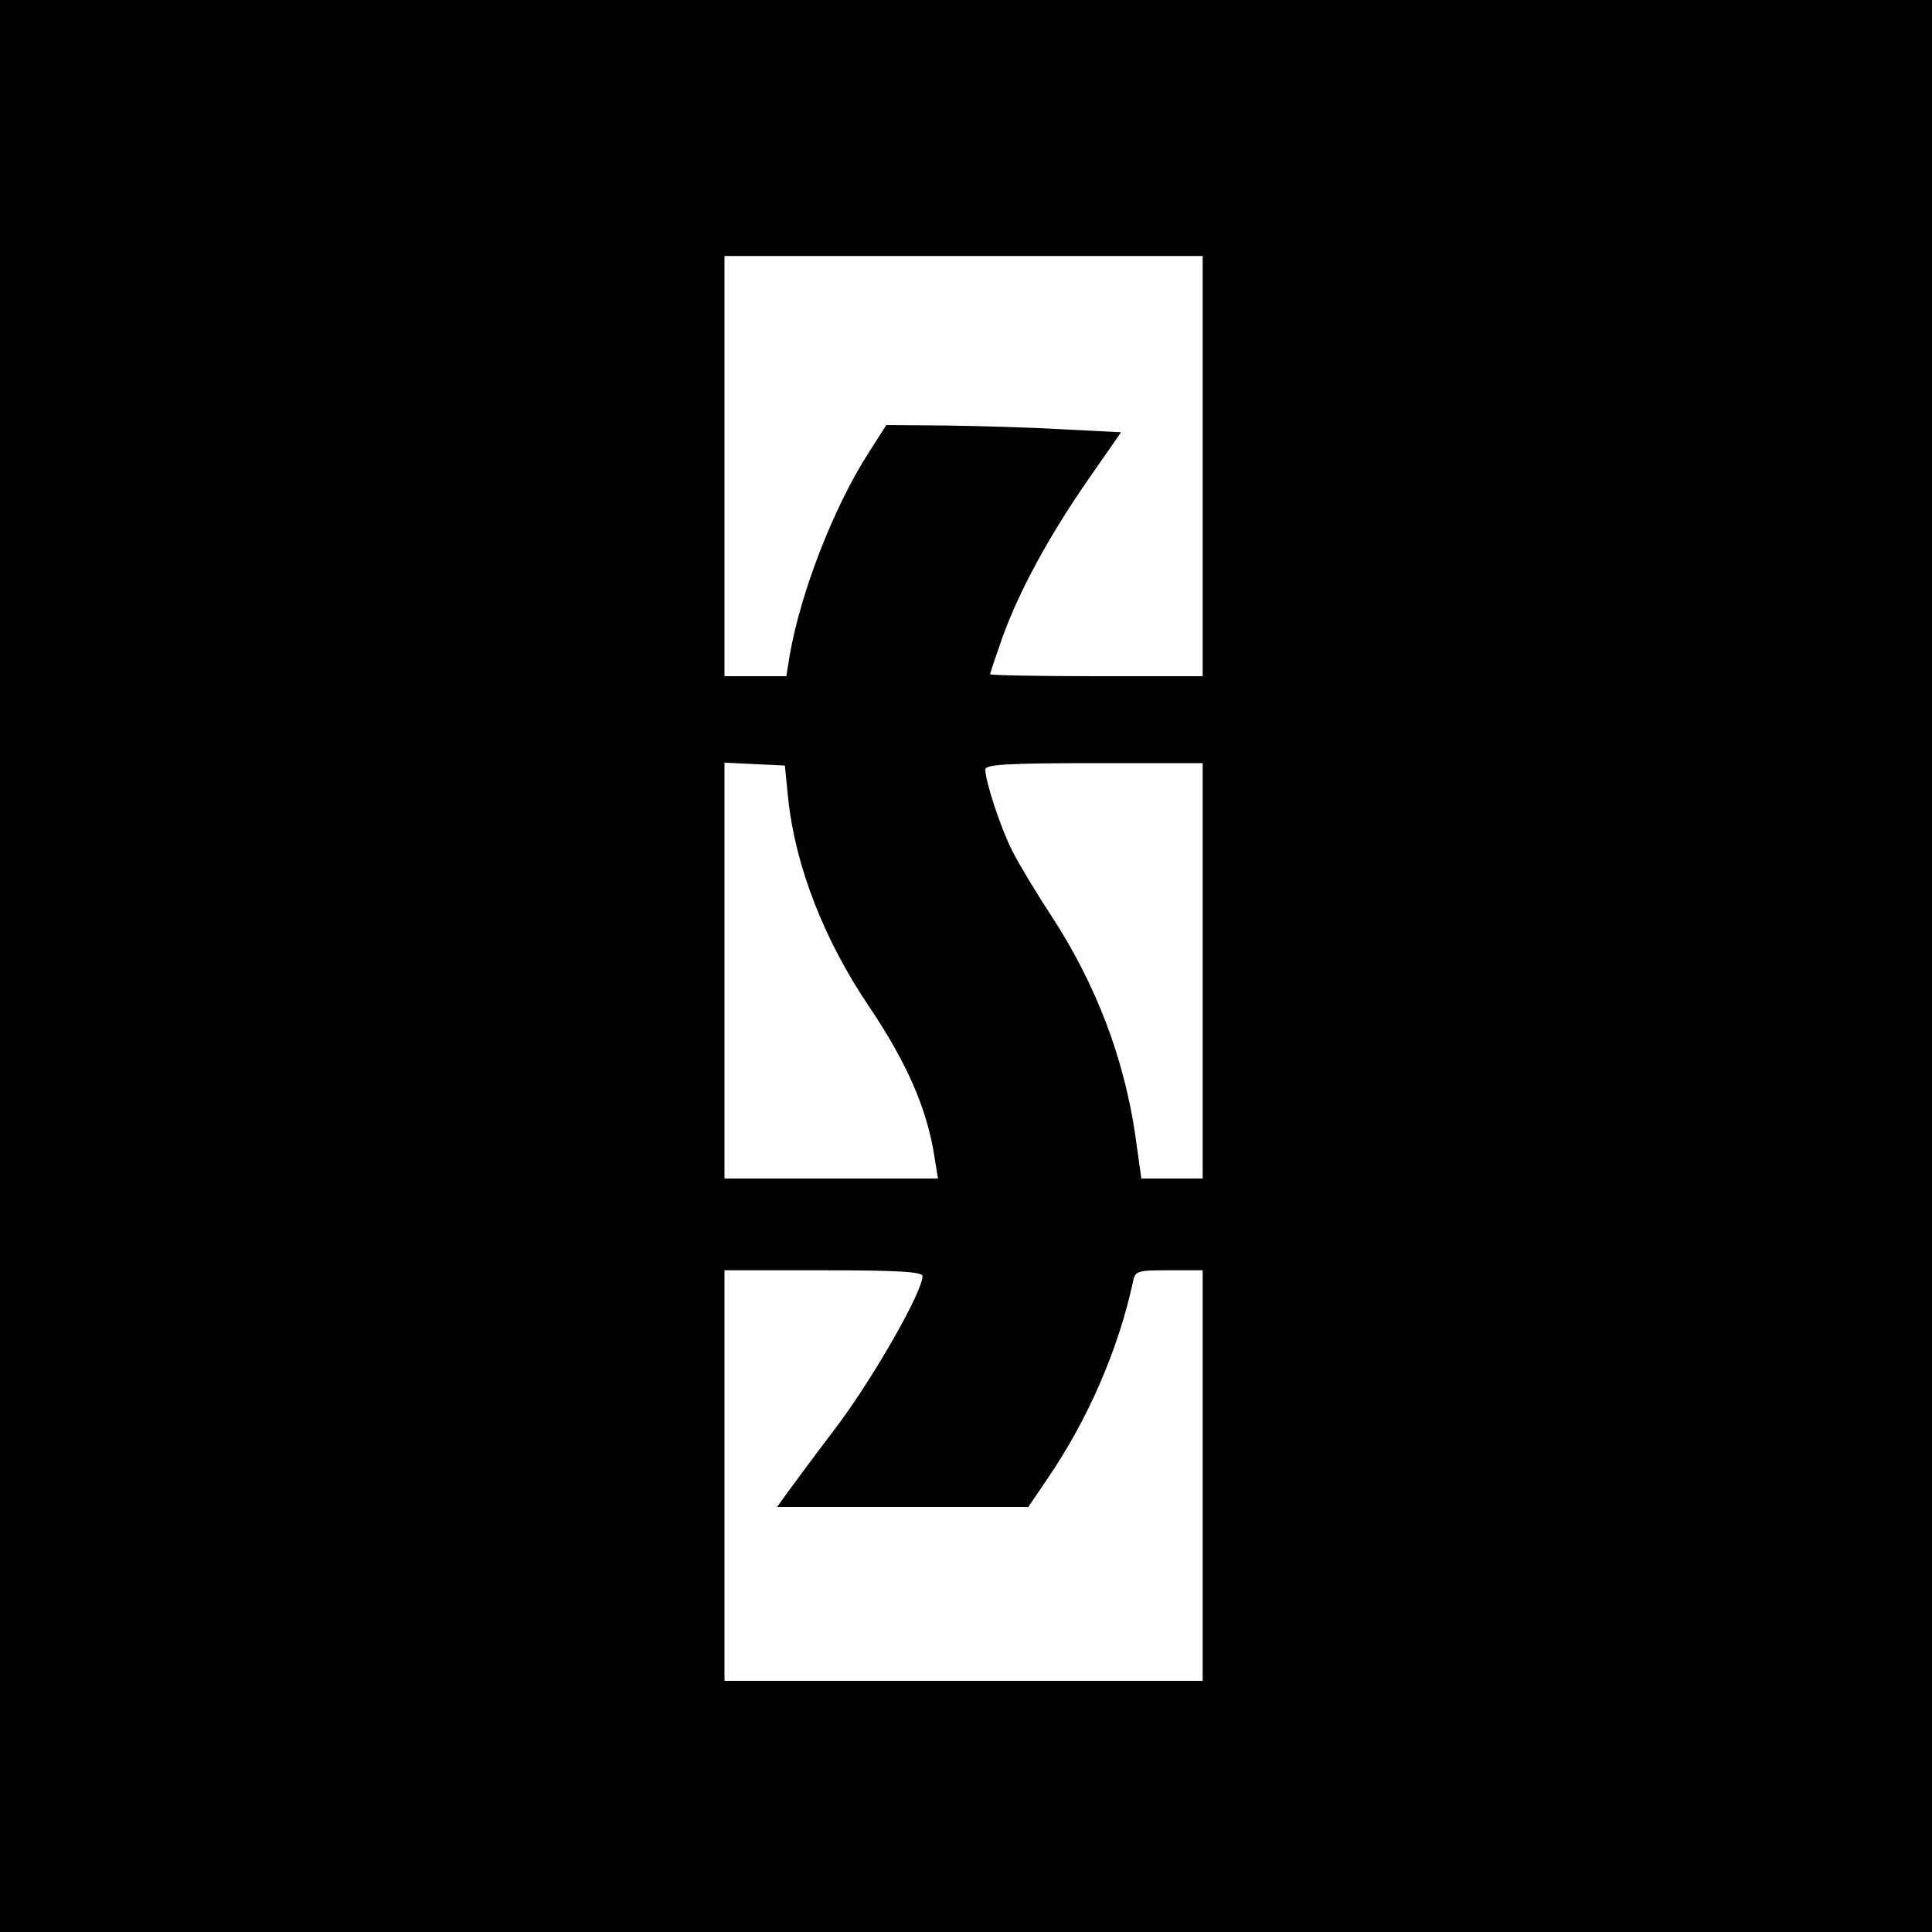 <?xml version="1.0" standalone="no"?>
<!DOCTYPE svg PUBLIC "-//W3C//DTD SVG 20010904//EN"
 "http://www.w3.org/TR/2001/REC-SVG-20010904/DTD/svg10.dtd">
<svg version="1.0" xmlns="http://www.w3.org/2000/svg"
 width="400pt" height="400pt" viewBox="0 0 400 400"
 preserveAspectRatio="xMidYMid meet">
<g transform="translate(0,400) scale(0.1,-0.1)"
fill="#000000" stroke="none">
<path d="M0 2000 l0 -2000 2000 0 2000 0 0 2000 0 2000 -2000 0 -2000 0 0
-2000z m2490 1035 l0 -435 -220 0 c-121 0 -220 2 -220 4 0 3 12 38 26 78 34
94 96 209 179 328 l66 95 -118 6 c-65 4 -174 7 -243 8 l-125 1 -37 -58 c-72
-112 -141 -290 -163 -419 l-7 -43 -64 0 -64 0 0 435 0 435 495 0 495 0 0 -435z
m-858 -690 c15 -139 74 -291 168 -430 78 -116 120 -212 135 -312 l7 -43 -221
0 -221 0 0 430 0 431 63 -3 62 -3 7 -70z m858 -355 l0 -430 -63 0 -64 0 -12
86 c-23 161 -81 315 -175 459 -31 47 -67 107 -80 133 -24 47 -56 144 -56 169
0 10 45 13 225 13 l225 0 0 -430z m-580 -632 c0 -32 -99 -206 -175 -308 -48
-63 -95 -127 -106 -142 l-20 -28 260 0 260 0 40 59 c84 123 146 267 176 404 5
26 7 27 75 27 l70 0 0 -425 0 -425 -495 0 -495 0 0 425 0 425 205 0 c153 0
205 -3 205 -12z"/>
</g>
</svg>
